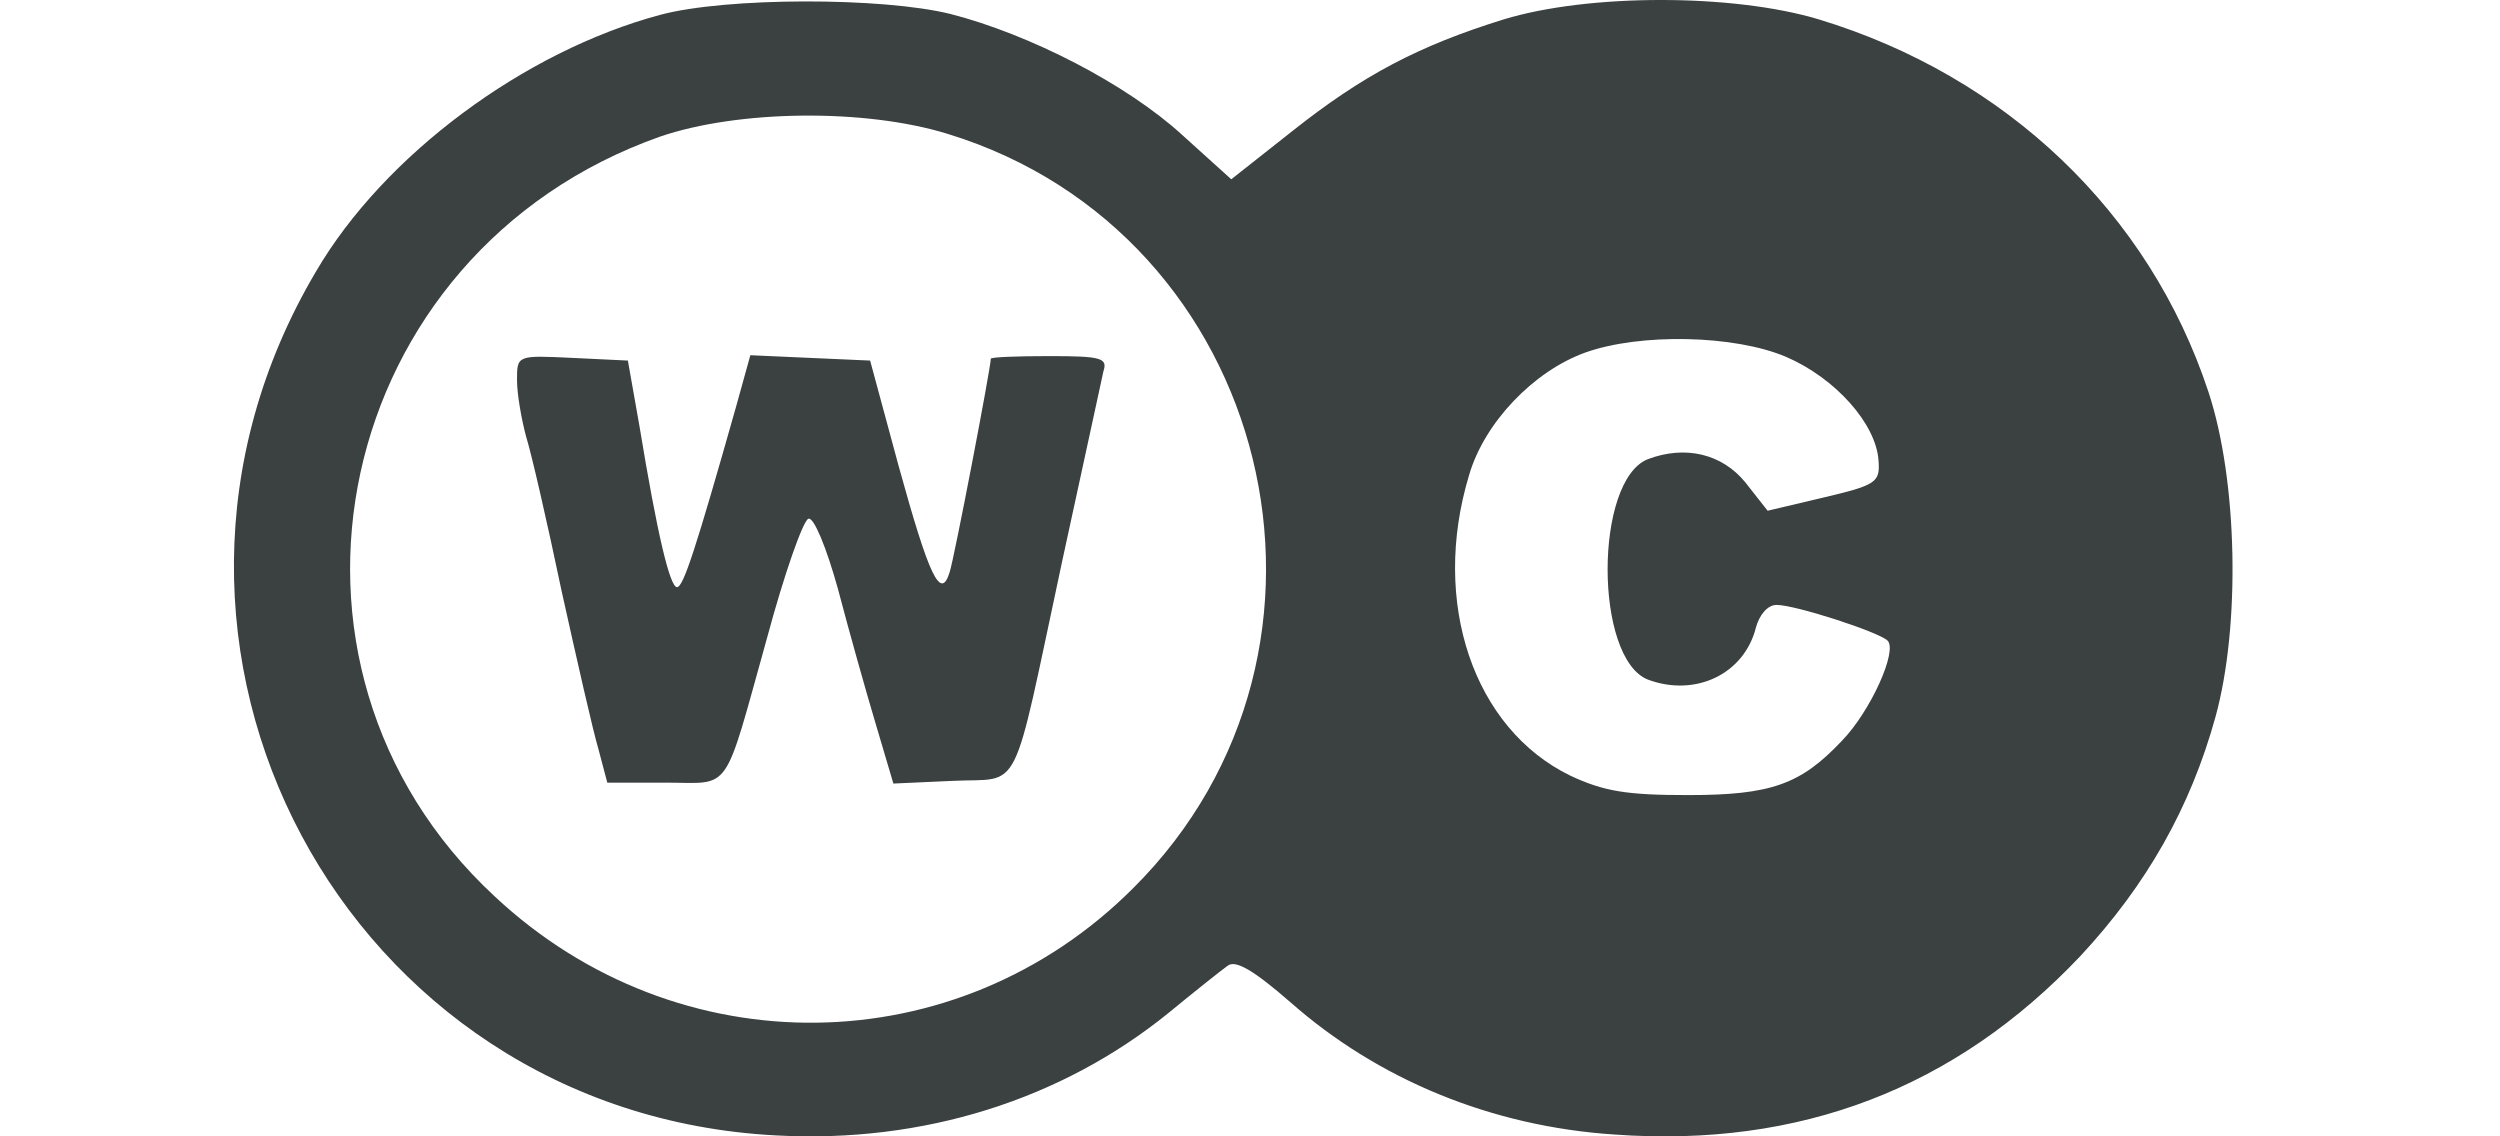 <svg width="88" height="40" viewBox="0 0 88 40" fill="none" xmlns="http://www.w3.org/2000/svg">
<path d="M23.234 0.524C18.451 1.806 13.511 5.466 11.119 9.564C3.347 22.701 12.126 39.185 27.325 39.967C32.485 40.248 37.362 38.716 41.138 35.65C42.051 34.9 42.995 34.149 43.215 33.993C43.498 33.774 44.159 34.18 45.418 35.275C48.501 37.996 52.498 39.654 56.84 39.936C63.353 40.405 68.829 38.309 73.234 33.648C75.562 31.146 77.104 28.425 77.985 25.234C78.866 22.044 78.772 16.914 77.734 13.786C75.657 7.499 70.622 2.682 64.014 0.68C60.993 -0.227 55.927 -0.227 52.938 0.68C49.917 1.619 47.966 2.651 45.481 4.621L43.341 6.311L41.61 4.747C39.659 2.964 36.261 1.212 33.46 0.493C31.069 -0.102 25.562 -0.102 23.234 0.524ZM33.366 4.715C44.788 8.219 48.376 22.826 39.88 31.271C33.681 37.465 23.863 37.59 17.413 31.553C8.571 23.358 11.717 8.875 23.234 4.809C25.971 3.871 30.44 3.808 33.366 4.715ZM62.881 12.566C64.612 13.317 66.028 14.912 66.123 16.195C66.185 16.977 66.059 17.071 64.203 17.509L62.221 17.978L61.434 16.977C60.616 15.976 59.326 15.663 58.004 16.163C56.116 16.914 56.116 23.17 58.004 23.921C59.672 24.546 61.403 23.733 61.812 22.075C61.937 21.637 62.221 21.293 62.535 21.293C63.196 21.293 66.091 22.232 66.437 22.544C66.815 22.889 65.839 25.047 64.832 26.079C63.385 27.612 62.346 27.987 59.42 27.987C57.28 27.987 56.462 27.862 55.267 27.299C51.868 25.641 50.358 21.199 51.711 16.727C52.246 14.881 53.977 13.067 55.801 12.41C57.721 11.722 61.056 11.784 62.881 12.566Z" fill="#3B4040"/>
<path d="M18.199 13.38C18.199 13.88 18.357 14.756 18.514 15.35C18.703 15.945 19.269 18.416 19.773 20.824C20.308 23.233 20.874 25.735 21.063 26.361L21.377 27.549H23.423C25.783 27.549 25.436 28.05 27.01 22.419C27.608 20.199 28.268 18.322 28.457 18.259C28.646 18.197 29.087 19.26 29.496 20.73C29.873 22.169 30.471 24.296 30.817 25.454L31.447 27.581L33.523 27.487C36.009 27.362 35.569 28.237 37.394 19.73C38.117 16.383 38.778 13.38 38.841 13.067C38.998 12.598 38.747 12.535 36.953 12.535C35.82 12.535 34.876 12.567 34.876 12.629C34.876 12.942 33.586 19.667 33.429 20.136C33.114 21.168 32.705 20.293 31.635 16.414L30.628 12.692L28.52 12.598L26.412 12.504L25.909 14.318C24.492 19.323 24.052 20.668 23.832 20.668C23.58 20.668 23.139 18.822 22.51 15.006L22.101 12.692L20.15 12.598C18.199 12.504 18.199 12.504 18.199 13.38Z" fill="#3B4040"/>
</svg>
